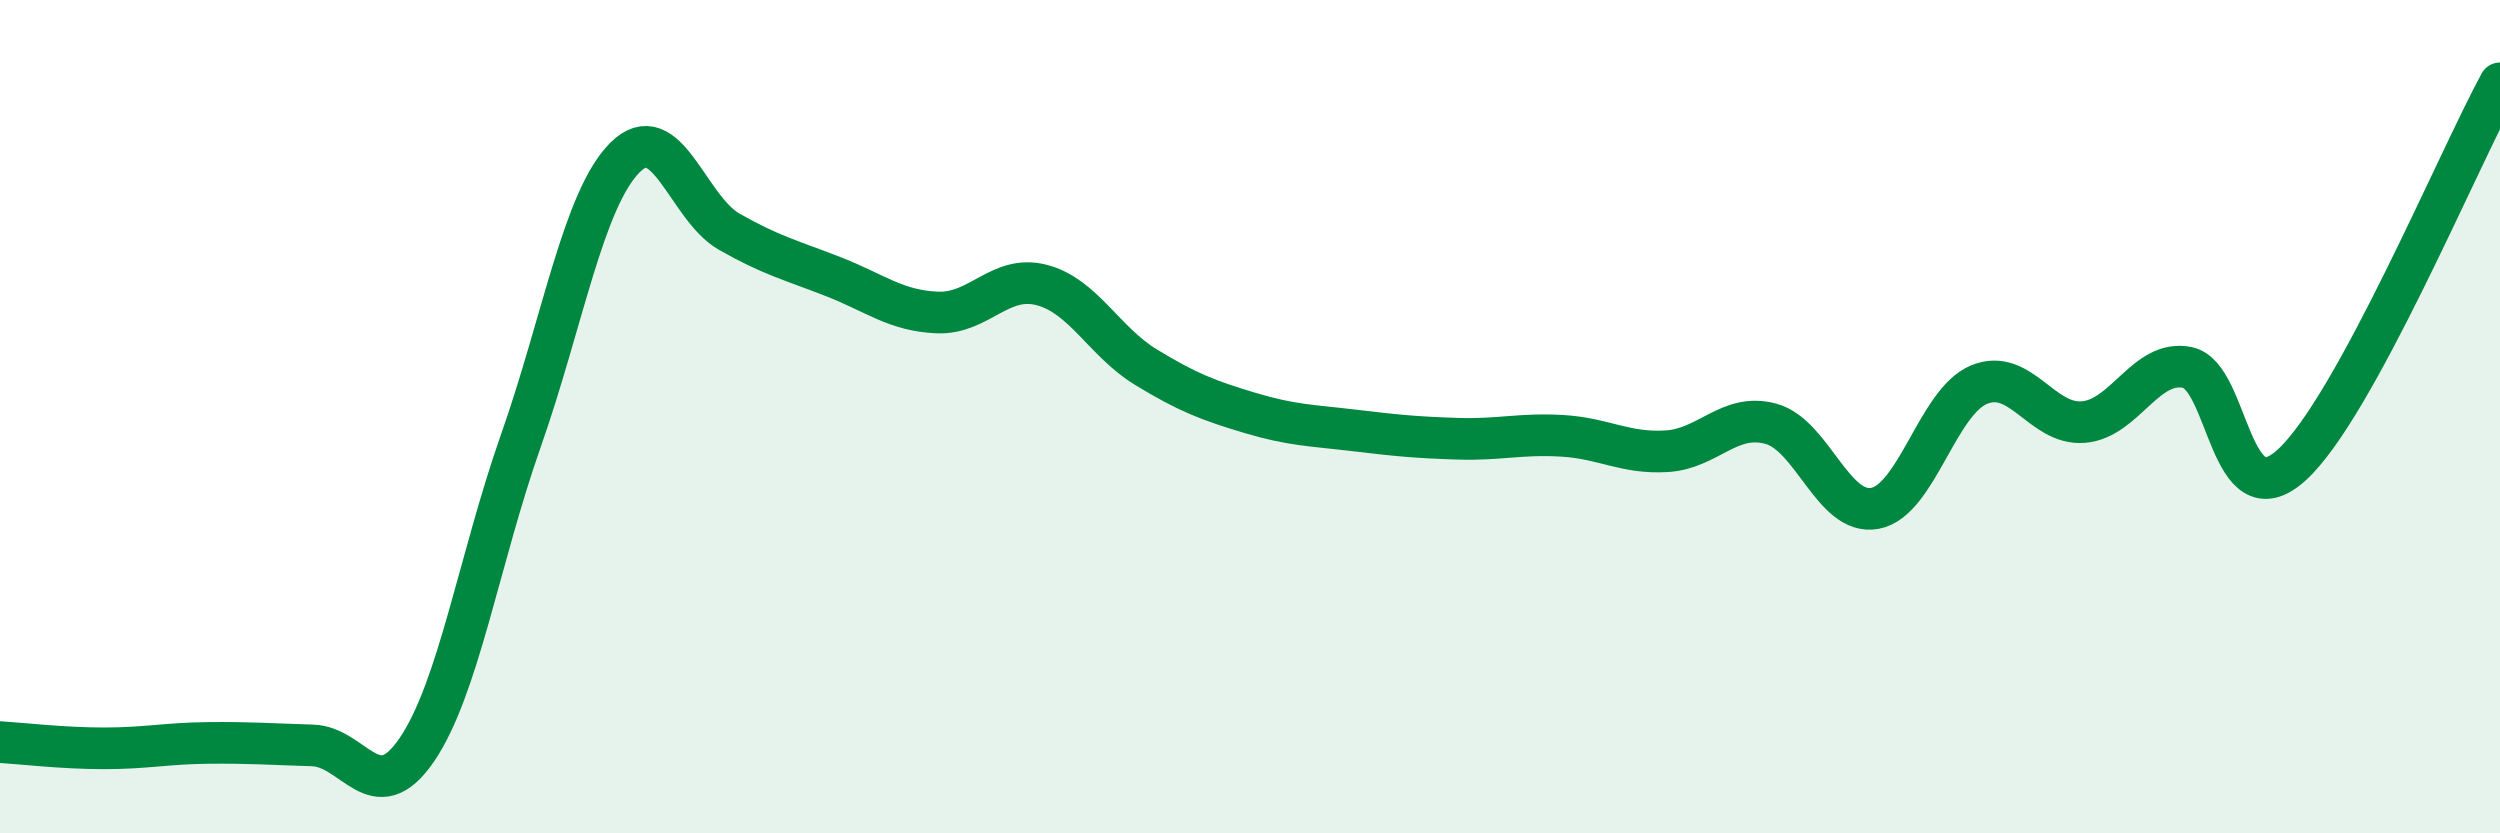 
    <svg width="60" height="20" viewBox="0 0 60 20" xmlns="http://www.w3.org/2000/svg">
      <path
        d="M 0,17.81 C 0.5,17.84 1.5,17.96 2.5,17.96 C 3.5,17.96 4,17.84 5,17.83 C 6,17.82 6.5,17.86 7.5,17.89 C 8.5,17.92 9,19.46 10,18 C 11,16.54 11.5,13.42 12.5,10.58 C 13.5,7.74 14,4.78 15,3.78 C 16,2.78 16.5,4.99 17.5,5.56 C 18.5,6.13 19,6.25 20,6.64 C 21,7.03 21.5,7.46 22.5,7.5 C 23.5,7.54 24,6.58 25,6.84 C 26,7.1 26.5,8.2 27.5,8.81 C 28.5,9.42 29,9.61 30,9.91 C 31,10.21 31.5,10.21 32.5,10.33 C 33.5,10.45 34,10.5 35,10.53 C 36,10.56 36.5,10.4 37.5,10.46 C 38.5,10.52 39,10.89 40,10.83 C 41,10.77 41.5,9.9 42.5,10.17 C 43.5,10.44 44,12.39 45,12.2 C 46,12.01 46.5,9.64 47.5,9.23 C 48.5,8.82 49,10.21 50,10.13 C 51,10.05 51.5,8.61 52.5,8.82 C 53.5,9.03 53.5,12.52 55,11.16 C 56.5,9.8 59,3.83 60,2L60 20L0 20Z"
        fill="#008740"
        opacity="0.1"
        stroke-linecap="round"
        stroke-linejoin="round"
      />
      <path
        d="M 0,17.81 C 0.5,17.84 1.5,17.96 2.5,17.96 C 3.5,17.96 4,17.84 5,17.83 C 6,17.82 6.5,17.86 7.5,17.89 C 8.5,17.92 9,19.46 10,18 C 11,16.54 11.5,13.42 12.5,10.58 C 13.5,7.74 14,4.78 15,3.78 C 16,2.78 16.5,4.99 17.5,5.56 C 18.5,6.13 19,6.25 20,6.64 C 21,7.03 21.5,7.46 22.5,7.5 C 23.5,7.54 24,6.58 25,6.84 C 26,7.1 26.5,8.2 27.5,8.81 C 28.5,9.42 29,9.61 30,9.91 C 31,10.21 31.5,10.21 32.5,10.33 C 33.5,10.45 34,10.5 35,10.53 C 36,10.56 36.5,10.4 37.5,10.46 C 38.5,10.52 39,10.89 40,10.83 C 41,10.77 41.5,9.9 42.5,10.17 C 43.5,10.44 44,12.39 45,12.2 C 46,12.01 46.5,9.64 47.5,9.23 C 48.5,8.82 49,10.21 50,10.13 C 51,10.05 51.5,8.61 52.5,8.82 C 53.5,9.03 53.5,12.52 55,11.16 C 56.5,9.8 59,3.83 60,2"
        stroke="#008740"
        stroke-width="1"
        fill="none"
        stroke-linecap="round"
        stroke-linejoin="round"
      />
    </svg>
  